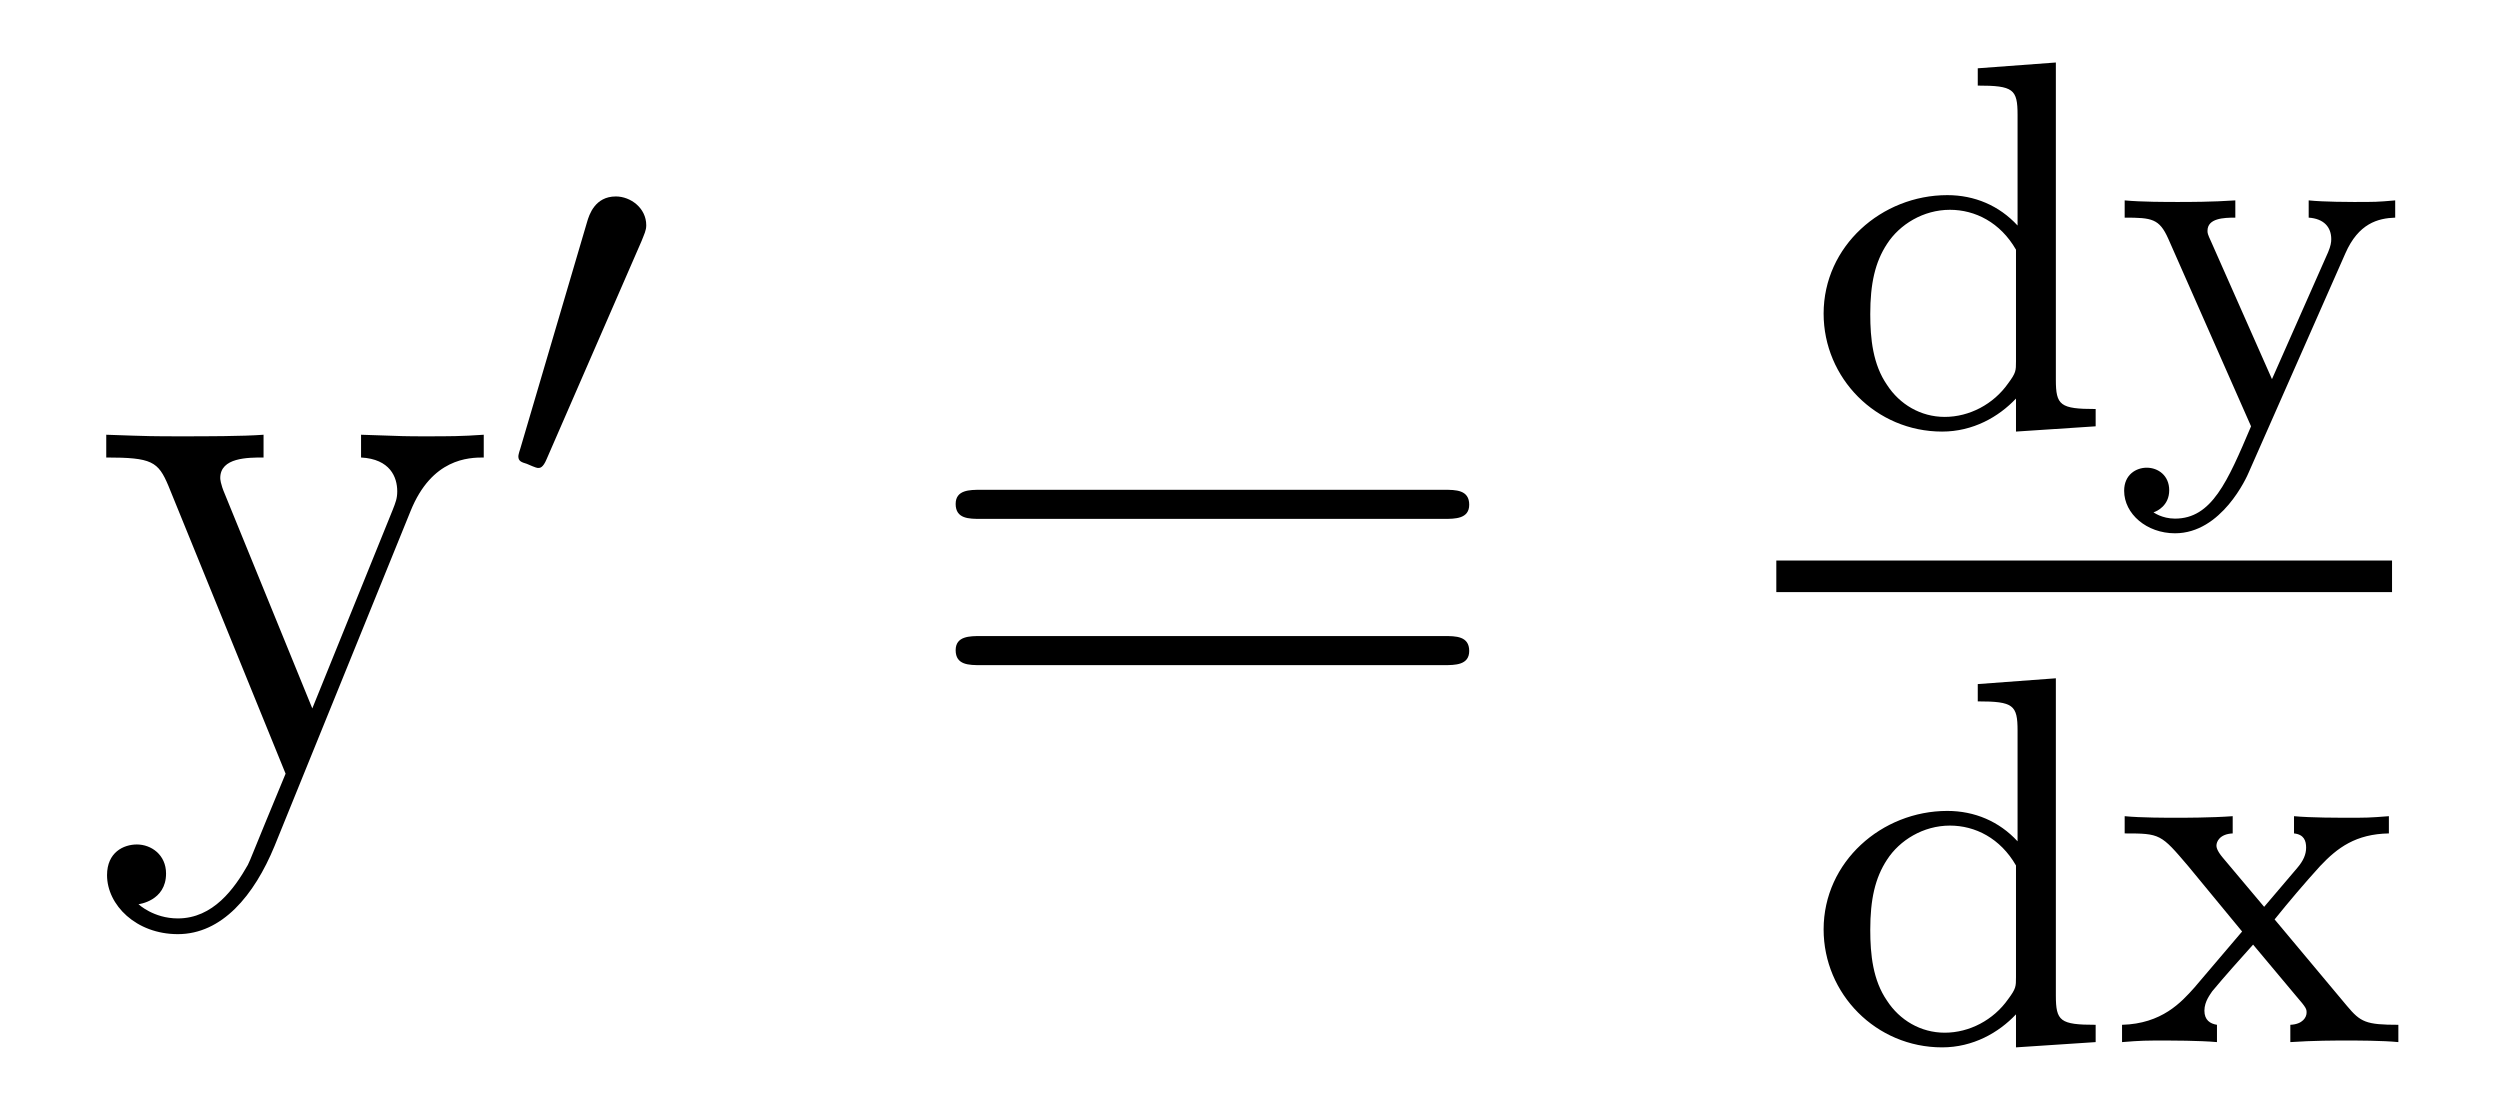 <?xml version='1.0' encoding='UTF-8'?>
<!-- This file was generated by dvisvgm 2.8.1 -->
<svg version='1.1' xmlns='http://www.w3.org/2000/svg' xmlns:xlink='http://www.w3.org/1999/xlink' width='38pt' height='17pt' viewBox='0 -17 38 17'>
<g id='page1'>
<g transform='matrix(1 0 0 -1 -127 649)'>
<path d='M133.241 658.233C133.564 659.033 134.126 659.046 134.353 659.046V659.392C134.007 659.368 133.839 659.368 133.457 659.368C133.182 659.368 133.158 659.368 132.488 659.392V659.046C132.931 659.022 133.038 658.747 133.038 658.532C133.038 658.424 133.014 658.364 132.967 658.245L131.747 655.232L130.42 658.484C130.348 658.651 130.348 658.723 130.348 658.735C130.348 659.046 130.767 659.046 131.006 659.046V659.392C130.695 659.368 130.109 659.368 129.775 659.368C129.32 659.368 129.297 659.368 128.615 659.392V659.046C129.308 659.046 129.404 658.986 129.56 658.615L131.341 654.24C130.815 652.973 130.815 652.949 130.767 652.853C130.564 652.495 130.241 652.04 129.703 652.04C129.333 652.04 129.105 652.256 129.105 652.256S129.524 652.303 129.524 652.722C129.524 653.009 129.297 653.164 129.081 653.164C128.878 653.164 128.627 653.045 128.627 652.698C128.627 652.244 129.069 651.801 129.703 651.801C130.373 651.801 130.863 652.387 131.173 653.14L133.241 658.233Z'/>
<path d='M136.752 662.337C136.792 662.441 136.823 662.496 136.823 662.576C136.823 662.839 136.584 663.014 136.361 663.014C136.043 663.014 135.955 662.735 135.923 662.624L134.911 659.189C134.879 659.094 134.879 659.07 134.879 659.062C134.879 658.99 134.927 658.974 135.007 658.95C135.15 658.887 135.166 658.887 135.182 658.887C135.206 658.887 135.253 658.887 135.309 659.022L136.752 662.337Z'/>
<path d='M148.949 658.113C149.116 658.113 149.332 658.113 149.332 658.328C149.332 658.555 149.128 658.555 148.949 658.555H141.908C141.741 658.555 141.526 658.555 141.526 658.34C141.526 658.113 141.729 658.113 141.908 658.113H148.949ZM148.949 655.89C149.116 655.89 149.332 655.89 149.332 656.105C149.332 656.332 149.128 656.332 148.949 656.332H141.908C141.741 656.332 141.526 656.332 141.526 656.117C141.526 655.89 141.729 655.89 141.908 655.89H148.949Z'/>
<path d='M157.062 664.962V664.699C157.603 664.699 157.667 664.644 157.667 664.253V662.572C157.388 662.875 157.014 663.034 156.599 663.034C155.603 663.034 154.719 662.261 154.719 661.233C154.719 660.253 155.516 659.44 156.52 659.44C156.99 659.44 157.38 659.663 157.643 659.942V659.44L158.854 659.52V659.783C158.313 659.783 158.249 659.839 158.249 660.229V665.05L157.062 664.962ZM157.643 660.508C157.643 660.365 157.643 660.333 157.524 660.173C157.301 659.855 156.934 659.663 156.56 659.663C156.193 659.663 155.874 659.855 155.683 660.149C155.468 660.46 155.428 660.851 155.428 661.225C155.428 661.687 155.5 662.014 155.683 662.293C155.874 662.588 156.233 662.811 156.639 662.811C157.022 662.811 157.404 662.62 157.643 662.205V660.508ZM162.65 662.15C162.849 662.604 163.144 662.683 163.407 662.692V662.954C163.128 662.93 163.112 662.93 162.777 662.93C162.746 662.93 162.323 662.93 162.092 662.954V662.692C162.323 662.676 162.435 662.548 162.435 662.365C162.435 662.317 162.427 662.261 162.387 662.166L161.534 660.237L160.61 662.325C160.554 662.444 160.554 662.46 160.554 662.492C160.554 662.683 160.801 662.692 160.977 662.692V662.954C160.618 662.93 160.275 662.93 160.1 662.93C159.933 662.93 159.55 662.93 159.295 662.954V662.692C159.71 662.692 159.821 662.676 159.957 662.373L161.216 659.52C160.857 658.675 160.618 658.117 160.06 658.117C159.861 658.117 159.733 658.213 159.733 658.213C159.789 658.229 159.972 658.317 159.972 658.548C159.972 658.771 159.805 658.891 159.63 658.891C159.471 658.891 159.287 658.787 159.287 658.54C159.287 658.189 159.63 657.894 160.06 657.894C160.769 657.894 161.152 658.747 161.184 658.827L162.65 662.15Z'/>
<path d='M154 657H163.359V657.48H154'/>
<path d='M157.062 655.602V655.339C157.603 655.339 157.667 655.284 157.667 654.893V653.212C157.388 653.515 157.014 653.674 156.599 653.674C155.603 653.674 154.719 652.901 154.719 651.873C154.719 650.893 155.516 650.08 156.52 650.08C156.99 650.08 157.38 650.303 157.643 650.582V650.08L158.854 650.16V650.423C158.313 650.423 158.249 650.479 158.249 650.869V655.69L157.062 655.602ZM157.643 651.148C157.643 651.005 157.643 650.973 157.524 650.813C157.301 650.495 156.934 650.303 156.56 650.303C156.193 650.303 155.874 650.495 155.683 650.789C155.468 651.1 155.428 651.491 155.428 651.865C155.428 652.327 155.5 652.654 155.683 652.933C155.874 653.228 156.233 653.451 156.639 653.451C157.022 653.451 157.404 653.26 157.643 652.845V651.148ZM161.574 652.025C161.798 652.303 162.028 652.574 162.267 652.837C162.53 653.116 162.809 653.323 163.311 653.332V653.594C163.001 653.57 162.985 653.57 162.626 653.57C162.586 653.57 162.116 653.57 161.869 653.594V653.332C162.021 653.316 162.053 653.22 162.053 653.116C162.053 653.013 162.012 652.917 161.917 652.806L161.415 652.216L160.785 652.965C160.69 653.077 160.69 653.132 160.69 653.148C160.69 653.204 160.737 653.323 160.937 653.332V653.594C160.618 653.57 160.172 653.57 160.084 653.57C159.941 653.57 159.534 653.57 159.295 653.594V653.332C159.837 653.332 159.845 653.323 160.259 652.837L161.08 651.841L160.355 650.989C160.156 650.766 159.861 650.439 159.255 650.423V650.16C159.55 650.184 159.606 650.184 159.941 650.184C159.957 650.184 160.443 650.184 160.698 650.16V650.423C160.594 650.439 160.507 650.495 160.507 650.638C160.507 650.782 160.602 650.893 160.626 650.933C160.825 651.172 161.04 651.411 161.247 651.642L161.901 650.861C162.06 650.678 162.06 650.662 162.06 650.606C162.06 650.542 162.005 650.431 161.813 650.423V650.16C162.156 650.184 162.514 650.184 162.666 650.184C162.809 650.184 163.216 650.184 163.455 650.16V650.423C162.961 650.423 162.881 650.463 162.674 650.71L161.574 652.025Z'/>
</g>
</g>
</svg>